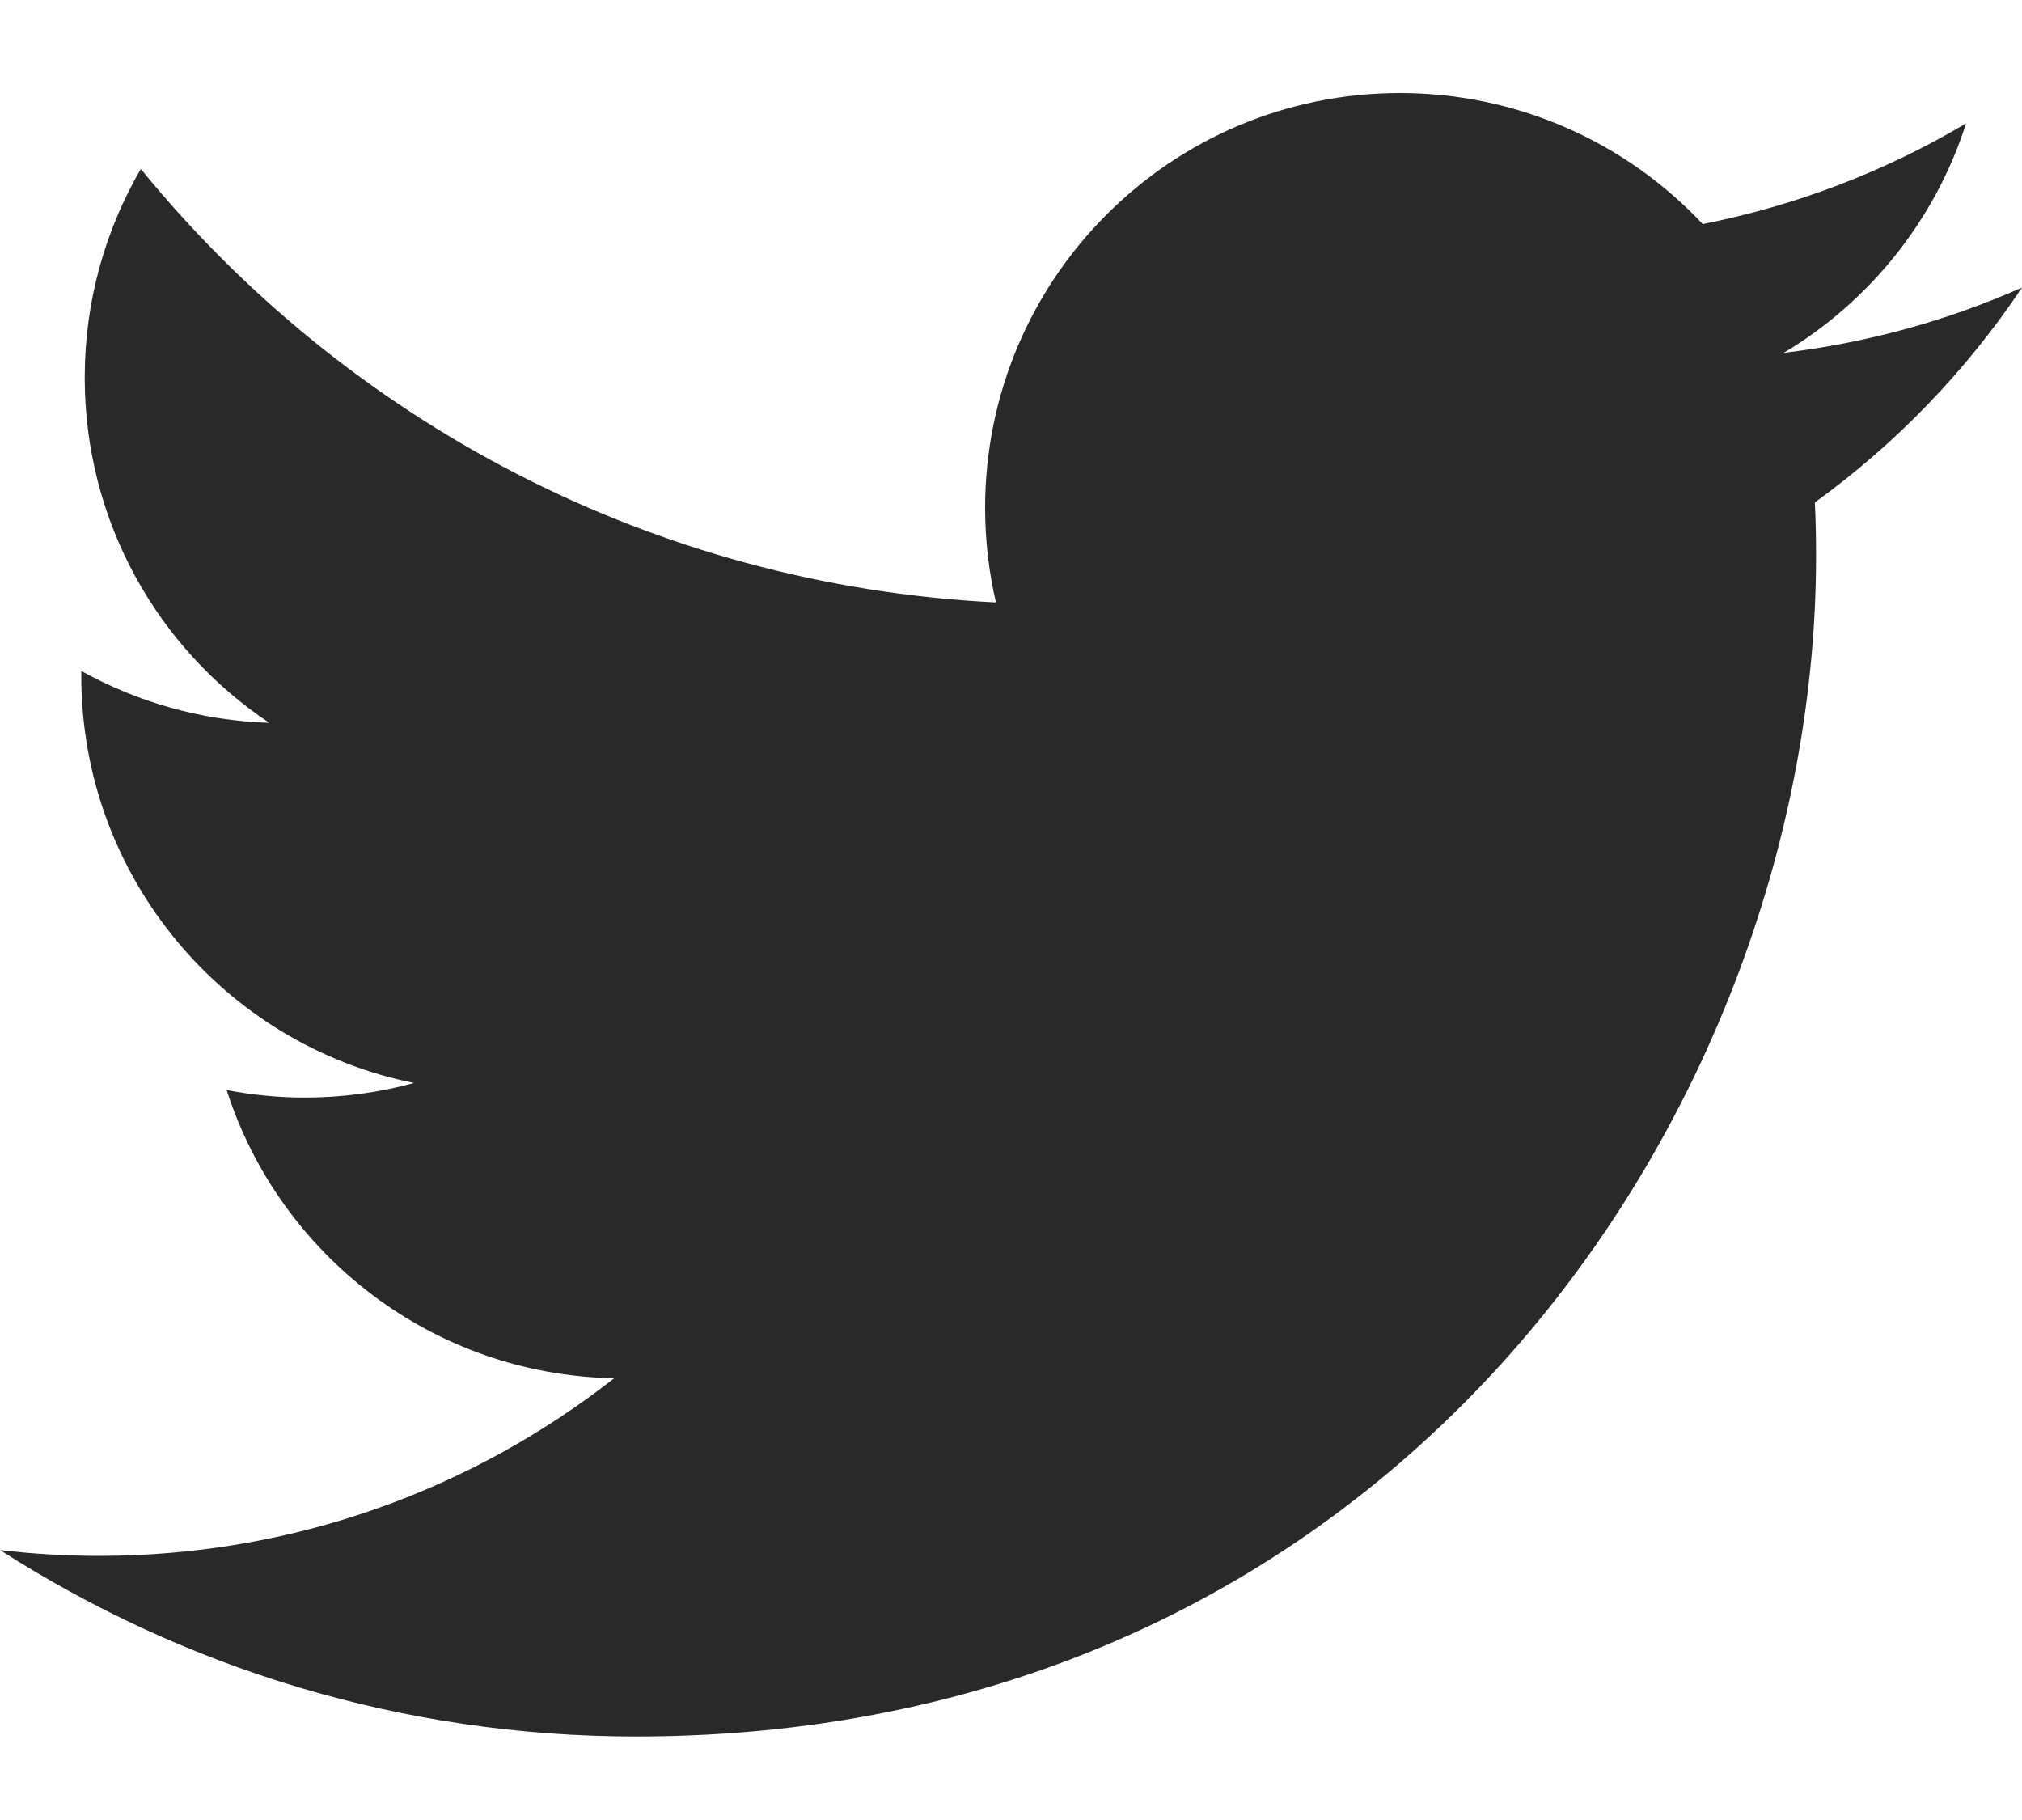 <svg width="20" height="18" viewBox="0 0 20 18" fill="none" xmlns="http://www.w3.org/2000/svg">
<path fill-rule="evenodd" clip-rule="evenodd" d="M20 2.844C19.265 3.17 18.473 3.39 17.643 3.49C18.491 2.982 19.141 2.178 19.447 1.22C18.655 1.691 17.776 2.031 16.842 2.216C16.094 1.419 15.026 0.92 13.847 0.92C11.581 0.92 9.744 2.757 9.744 5.023C9.744 5.344 9.781 5.658 9.851 5.958C6.44 5.788 3.417 4.154 1.393 1.671C1.04 2.277 0.838 2.982 0.838 3.734C0.838 5.157 1.561 6.413 2.663 7.149C1.99 7.128 1.358 6.943 0.804 6.636V6.687C0.804 8.675 2.219 10.333 4.095 10.711C3.751 10.805 3.388 10.855 3.014 10.855C2.75 10.855 2.493 10.829 2.242 10.781C2.764 12.411 4.28 13.598 6.075 13.631C4.671 14.731 2.902 15.388 0.979 15.388C0.647 15.388 0.321 15.368 0 15.33C1.816 16.494 3.972 17.174 6.29 17.174C13.836 17.174 17.963 10.921 17.963 5.5C17.963 5.322 17.96 5.144 17.951 4.969C18.754 4.389 19.45 3.666 20 2.844Z" fill="#292929"/>
</svg>
